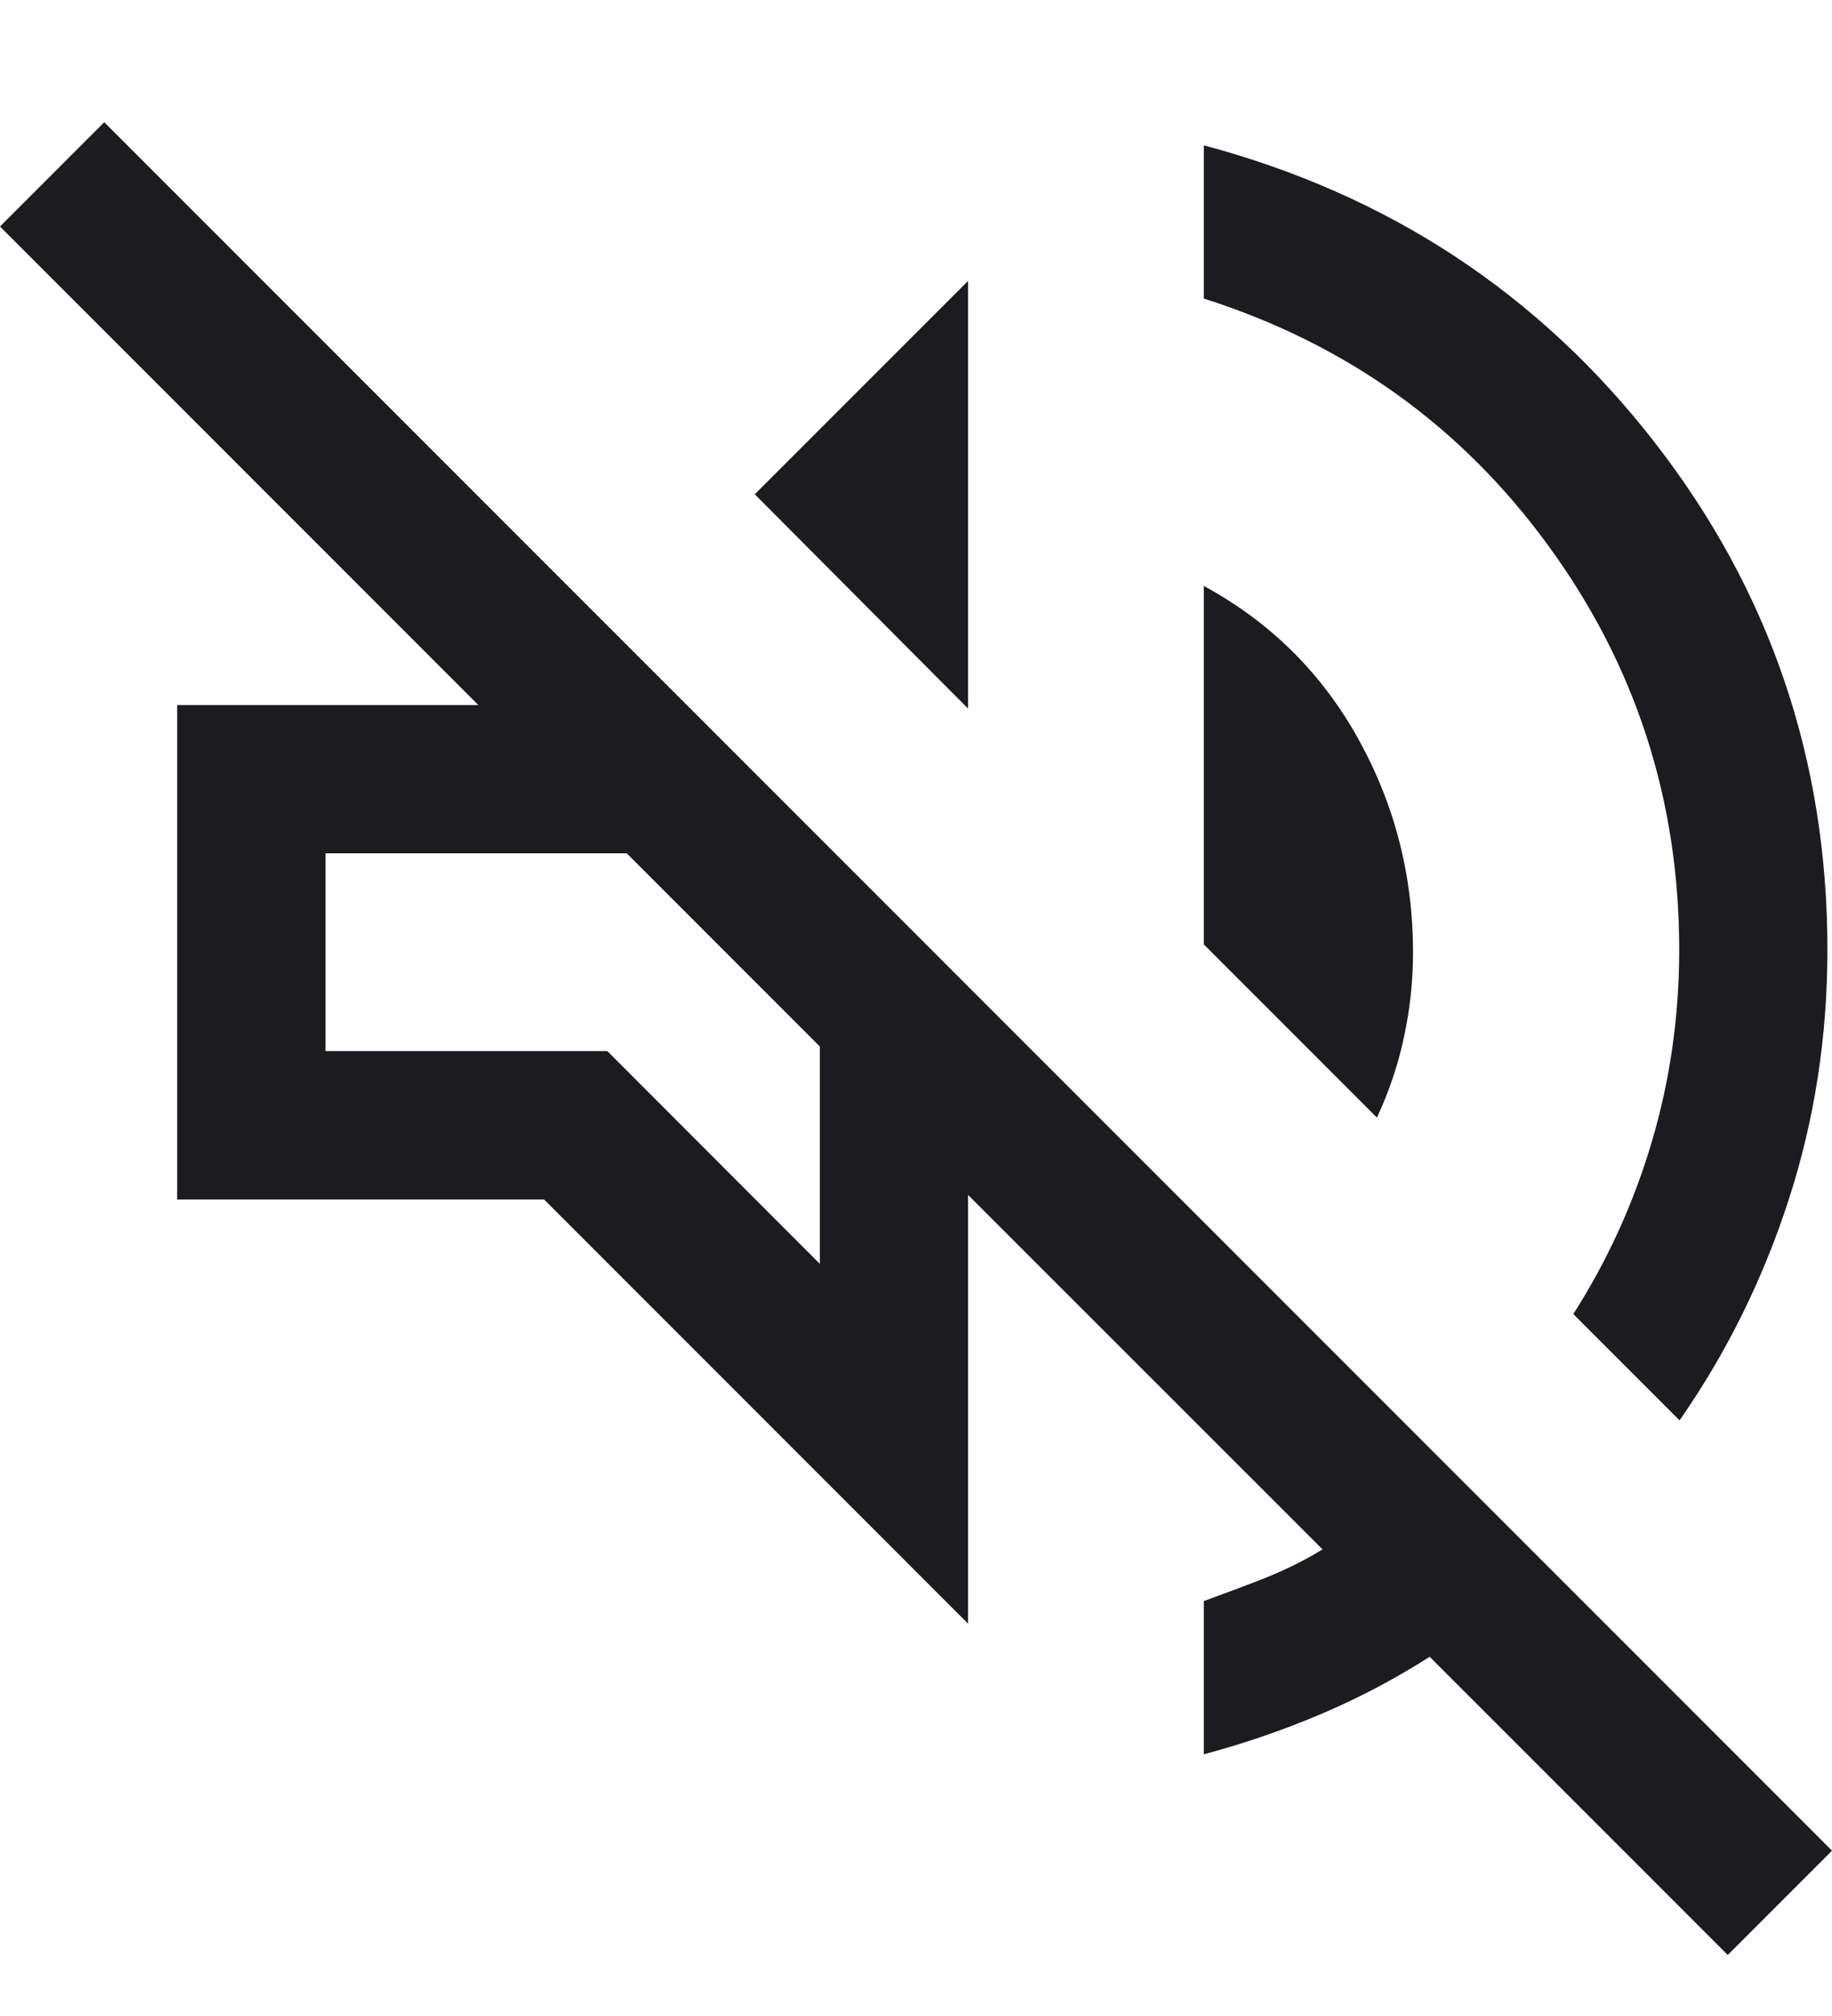 <svg width="10" height="11" viewBox="0 0 10 11" fill="none" xmlns="http://www.w3.org/2000/svg">
<path d="M9.431 10.667L7.804 9.04C7.617 9.159 7.421 9.263 7.214 9.351C7.007 9.439 6.793 9.513 6.571 9.572V8.736C6.687 8.694 6.799 8.652 6.908 8.609C7.018 8.565 7.121 8.514 7.219 8.454L5.284 6.52V8.859L2.97 6.545H0.967V3.847H2.611L0 1.236L0.569 0.667L10 10.098L9.431 10.667ZM9.168 7.75L8.588 7.17C8.775 6.877 8.918 6.563 9.017 6.228C9.116 5.893 9.166 5.544 9.166 5.182C9.166 4.365 8.928 3.63 8.452 2.978C7.977 2.326 7.35 1.877 6.571 1.629V0.793C7.579 1.062 8.399 1.601 9.029 2.41C9.66 3.22 9.975 4.144 9.975 5.182C9.975 5.656 9.905 6.11 9.764 6.545C9.623 6.981 9.424 7.382 9.168 7.75ZM7.516 6.098L6.571 5.153V3.197C6.935 3.395 7.216 3.674 7.415 4.033C7.614 4.392 7.713 4.78 7.713 5.196C7.713 5.355 7.696 5.51 7.663 5.661C7.631 5.812 7.581 5.958 7.516 6.098ZM5.284 3.866L4.12 2.697L5.284 1.533V3.866ZM4.475 6.896V5.71L3.421 4.656H1.777V5.735H3.315L4.475 6.896Z" fill="#1C1B1F"/>
</svg>
